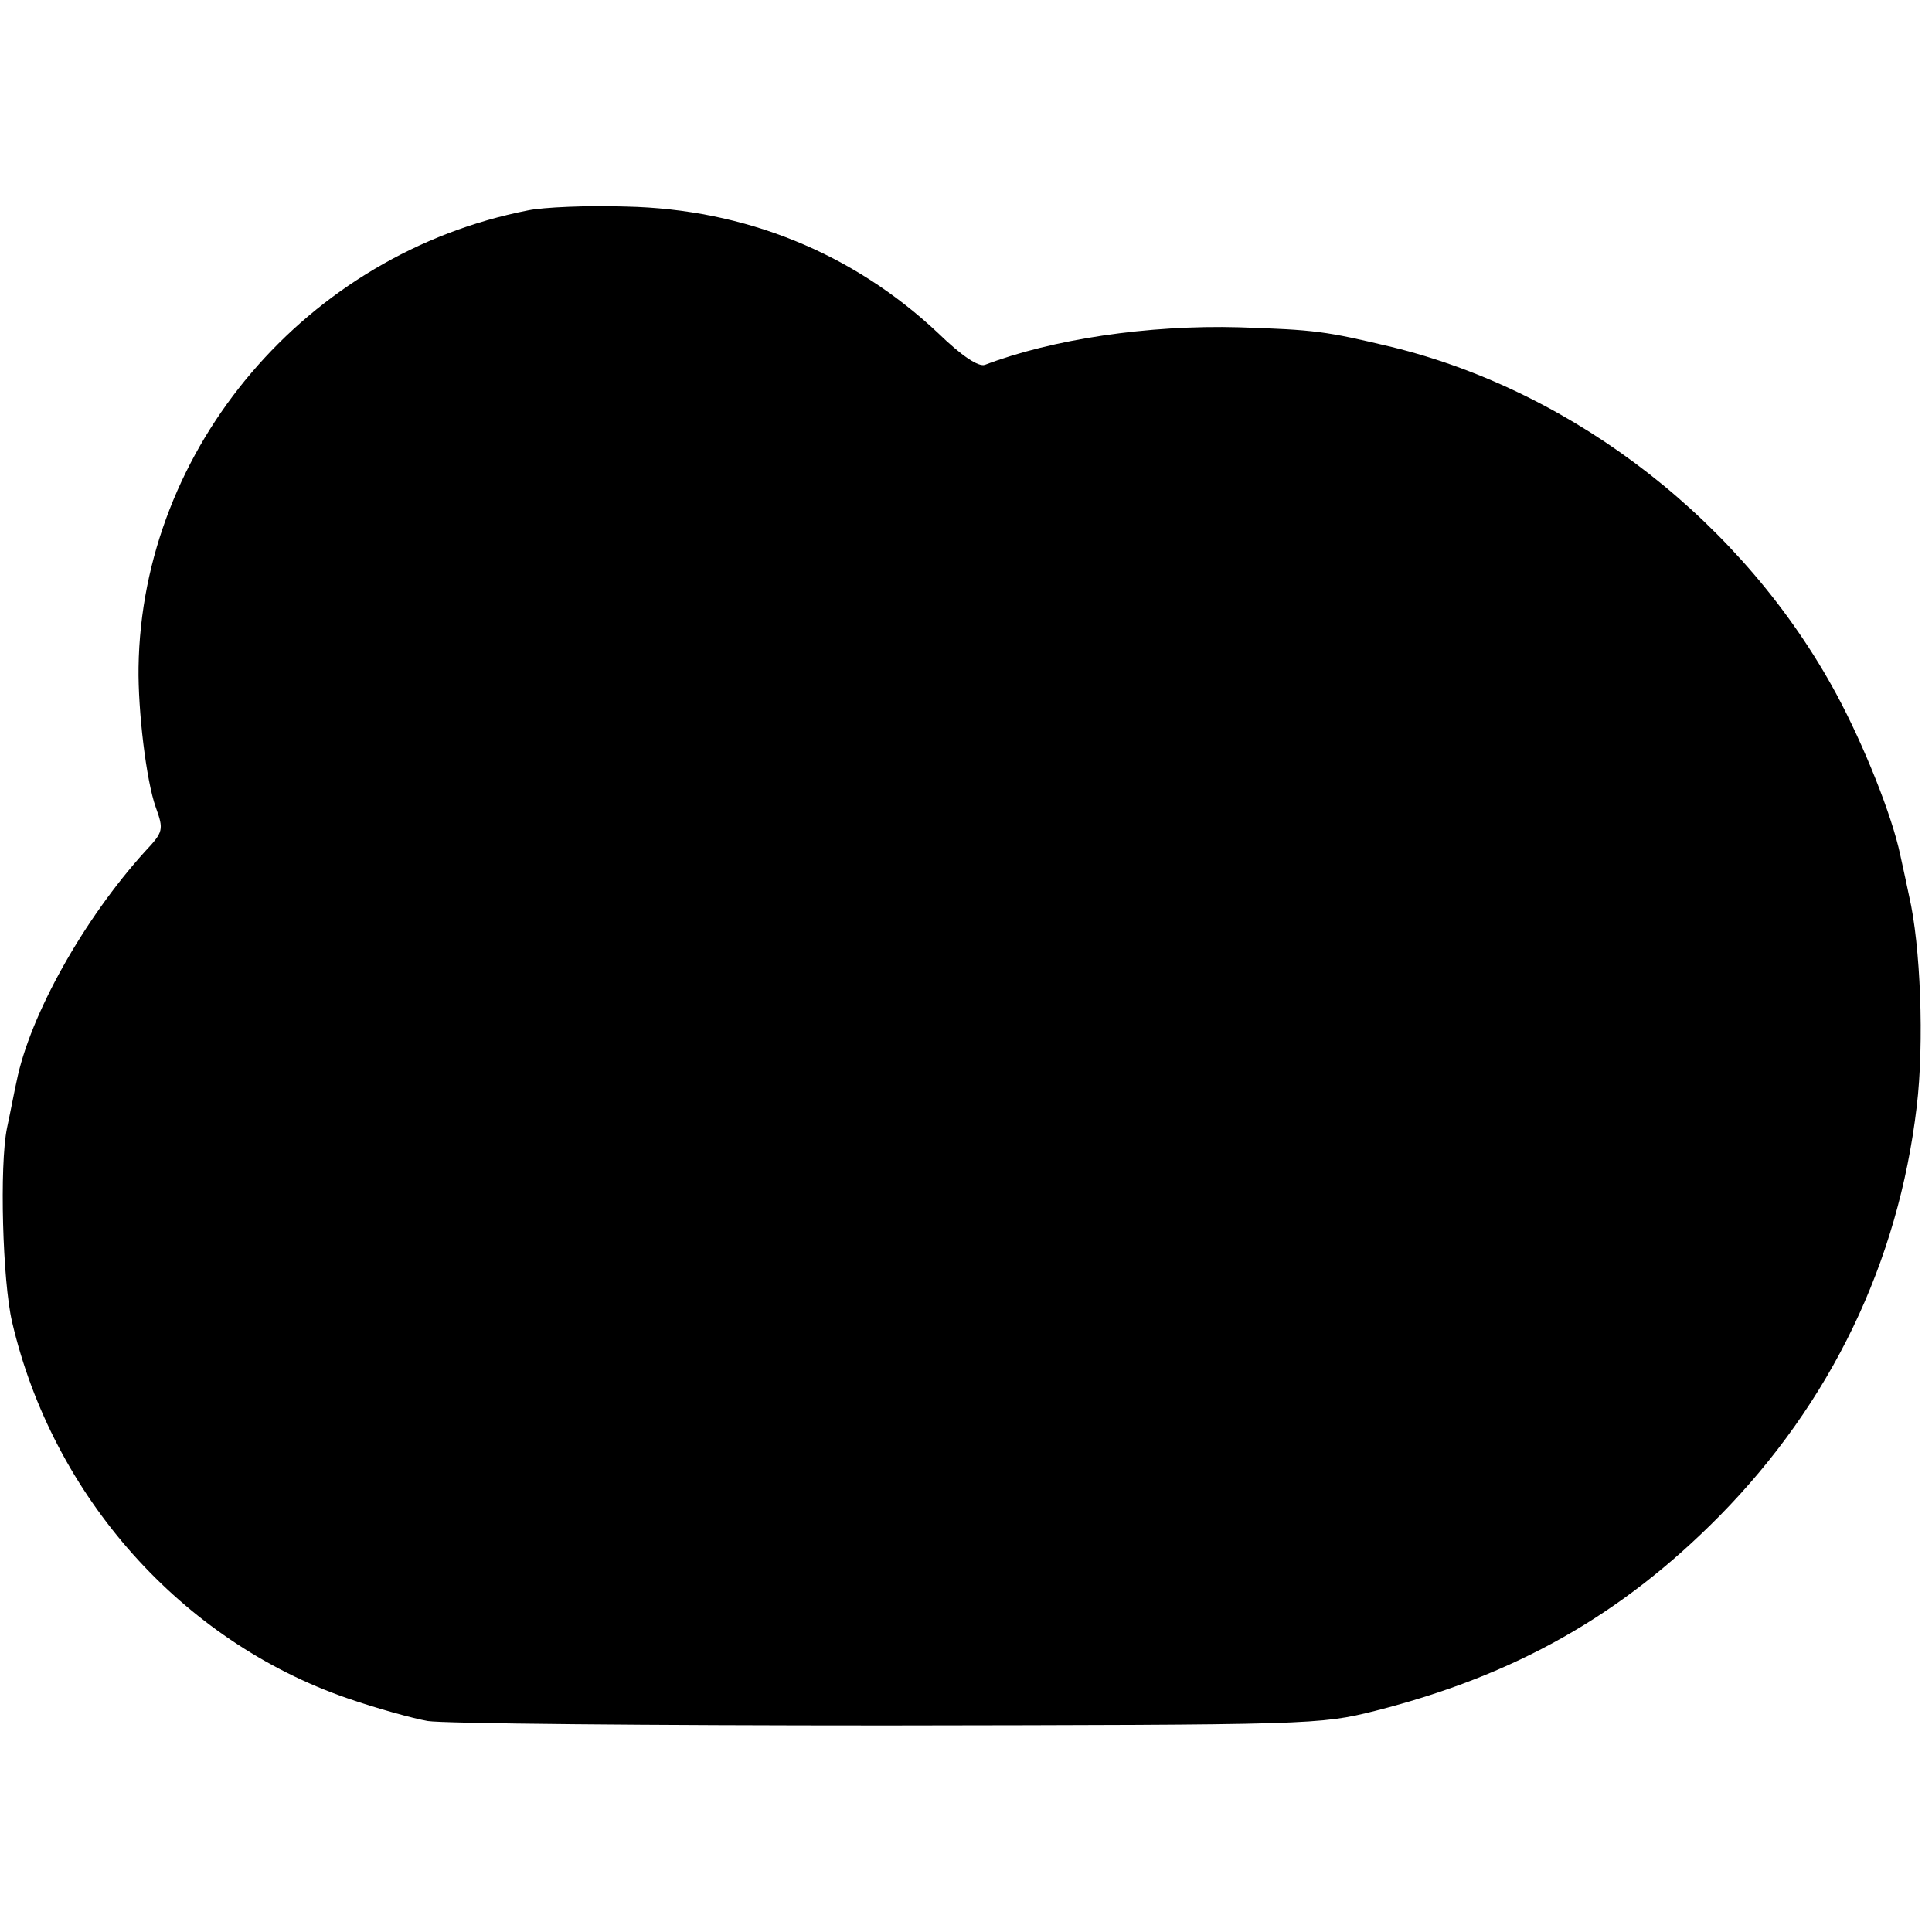 <?xml version="1.0" standalone="no"?>
<!DOCTYPE svg PUBLIC "-//W3C//DTD SVG 20010904//EN"
 "http://www.w3.org/TR/2001/REC-SVG-20010904/DTD/svg10.dtd">
<svg version="1.0" xmlns="http://www.w3.org/2000/svg"
 width="304pt" height="304pt" viewBox="0 0 304 304"
 preserveAspectRatio="xMidYMid meet">
<g transform="translate(0,304) scale(0.1,-0.1)"
fill="#000000" stroke="none">
<path d="M831 2709 c-348 -68 -608 -373 -613 -719 -1 -68 12 -178 27 -220 13
-36 12 -39 -17 -70 -96 -106 -181 -257 -202 -362 -3 -13 -9 -45 -15 -73 -12
-59 -7 -241 8 -305 64 -275 267 -502 527 -592 46 -16 104 -32 127 -36 23 -4
348 -7 722 -7 672 1 681 1 769 23 220 56 387 150 542 307 175 178 281 398 310
644 12 100 6 254 -12 331 -3 14 -9 43 -14 65 -13 62 -57 172 -100 252 -145
269 -410 476 -700 547 -105 25 -120 27 -240 31 -144 4 -295 -19 -400 -59 -10
-4 -37 14 -74 50 -134 126 -304 195 -491 199 -60 2 -130 -1 -154 -6z"/>
</g>
</svg>
